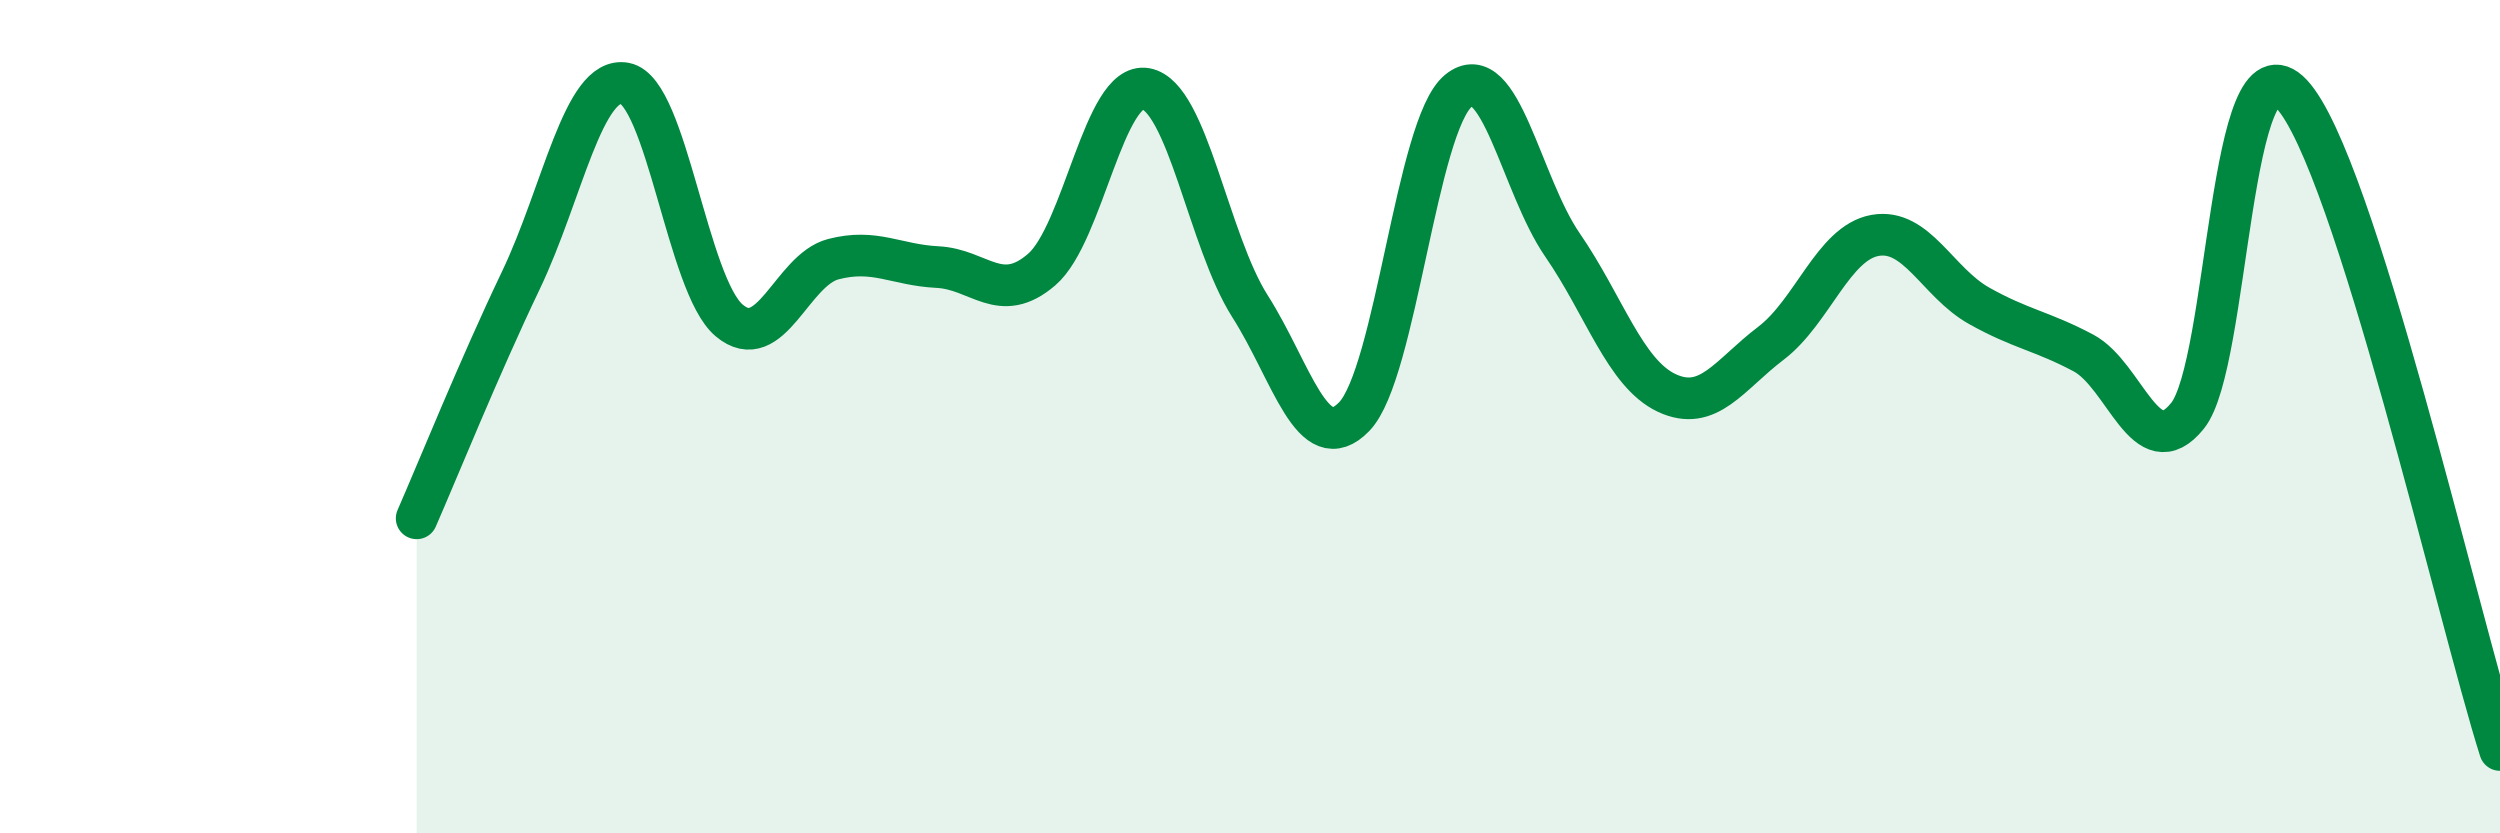 
    <svg width="60" height="20" viewBox="0 0 60 20" xmlns="http://www.w3.org/2000/svg">
      <path
        d="M 10,12.44 C 10.5,11.3 11.5,8.82 12.5,6.73 C 13.5,4.64 14,1.81 15,2 C 16,2.19 16.5,6.85 17.5,7.69 C 18.5,8.53 19,6.48 20,6.22 C 21,5.96 21.5,6.36 22.5,6.41 C 23.5,6.46 24,7.33 25,6.47 C 26,5.61 26.5,1.95 27.5,2.13 C 28.5,2.31 29,5.78 30,7.35 C 31,8.92 31.5,11.03 32.5,10 C 33.5,8.97 34,3 35,2.18 C 36,1.36 36.5,4.43 37.5,5.88 C 38.5,7.33 39,8.96 40,9.43 C 41,9.9 41.5,9 42.5,8.24 C 43.5,7.48 44,5.83 45,5.65 C 46,5.47 46.5,6.78 47.5,7.34 C 48.5,7.9 49,7.94 50,8.47 C 51,9 51.5,11.22 52.5,9.98 C 53.5,8.74 53.5,0.66 55,2.26 C 56.5,3.86 59,14.85 60,18L60 20L10 20Z"
        fill="#008740"
        opacity="0.1"
        stroke-linecap="round"
        stroke-linejoin="round"
      />
      <path
        d="M 10,12.44 C 10.5,11.3 11.5,8.82 12.5,6.73 C 13.5,4.64 14,1.81 15,2 C 16,2.19 16.5,6.85 17.5,7.69 C 18.5,8.53 19,6.48 20,6.22 C 21,5.96 21.5,6.36 22.5,6.41 C 23.5,6.46 24,7.33 25,6.47 C 26,5.61 26.5,1.95 27.5,2.13 C 28.5,2.31 29,5.78 30,7.35 C 31,8.92 31.5,11.03 32.5,10 C 33.5,8.97 34,3 35,2.18 C 36,1.36 36.5,4.43 37.5,5.88 C 38.5,7.33 39,8.96 40,9.43 C 41,9.9 41.5,9 42.5,8.24 C 43.5,7.48 44,5.83 45,5.65 C 46,5.47 46.5,6.78 47.5,7.34 C 48.5,7.9 49,7.94 50,8.47 C 51,9 51.5,11.22 52.5,9.98 C 53.5,8.74 53.5,0.66 55,2.26 C 56.5,3.86 59,14.85 60,18"
        stroke="#008740"
        stroke-width="1"
        fill="none"
        stroke-linecap="round"
        stroke-linejoin="round"
      />
    </svg>
  